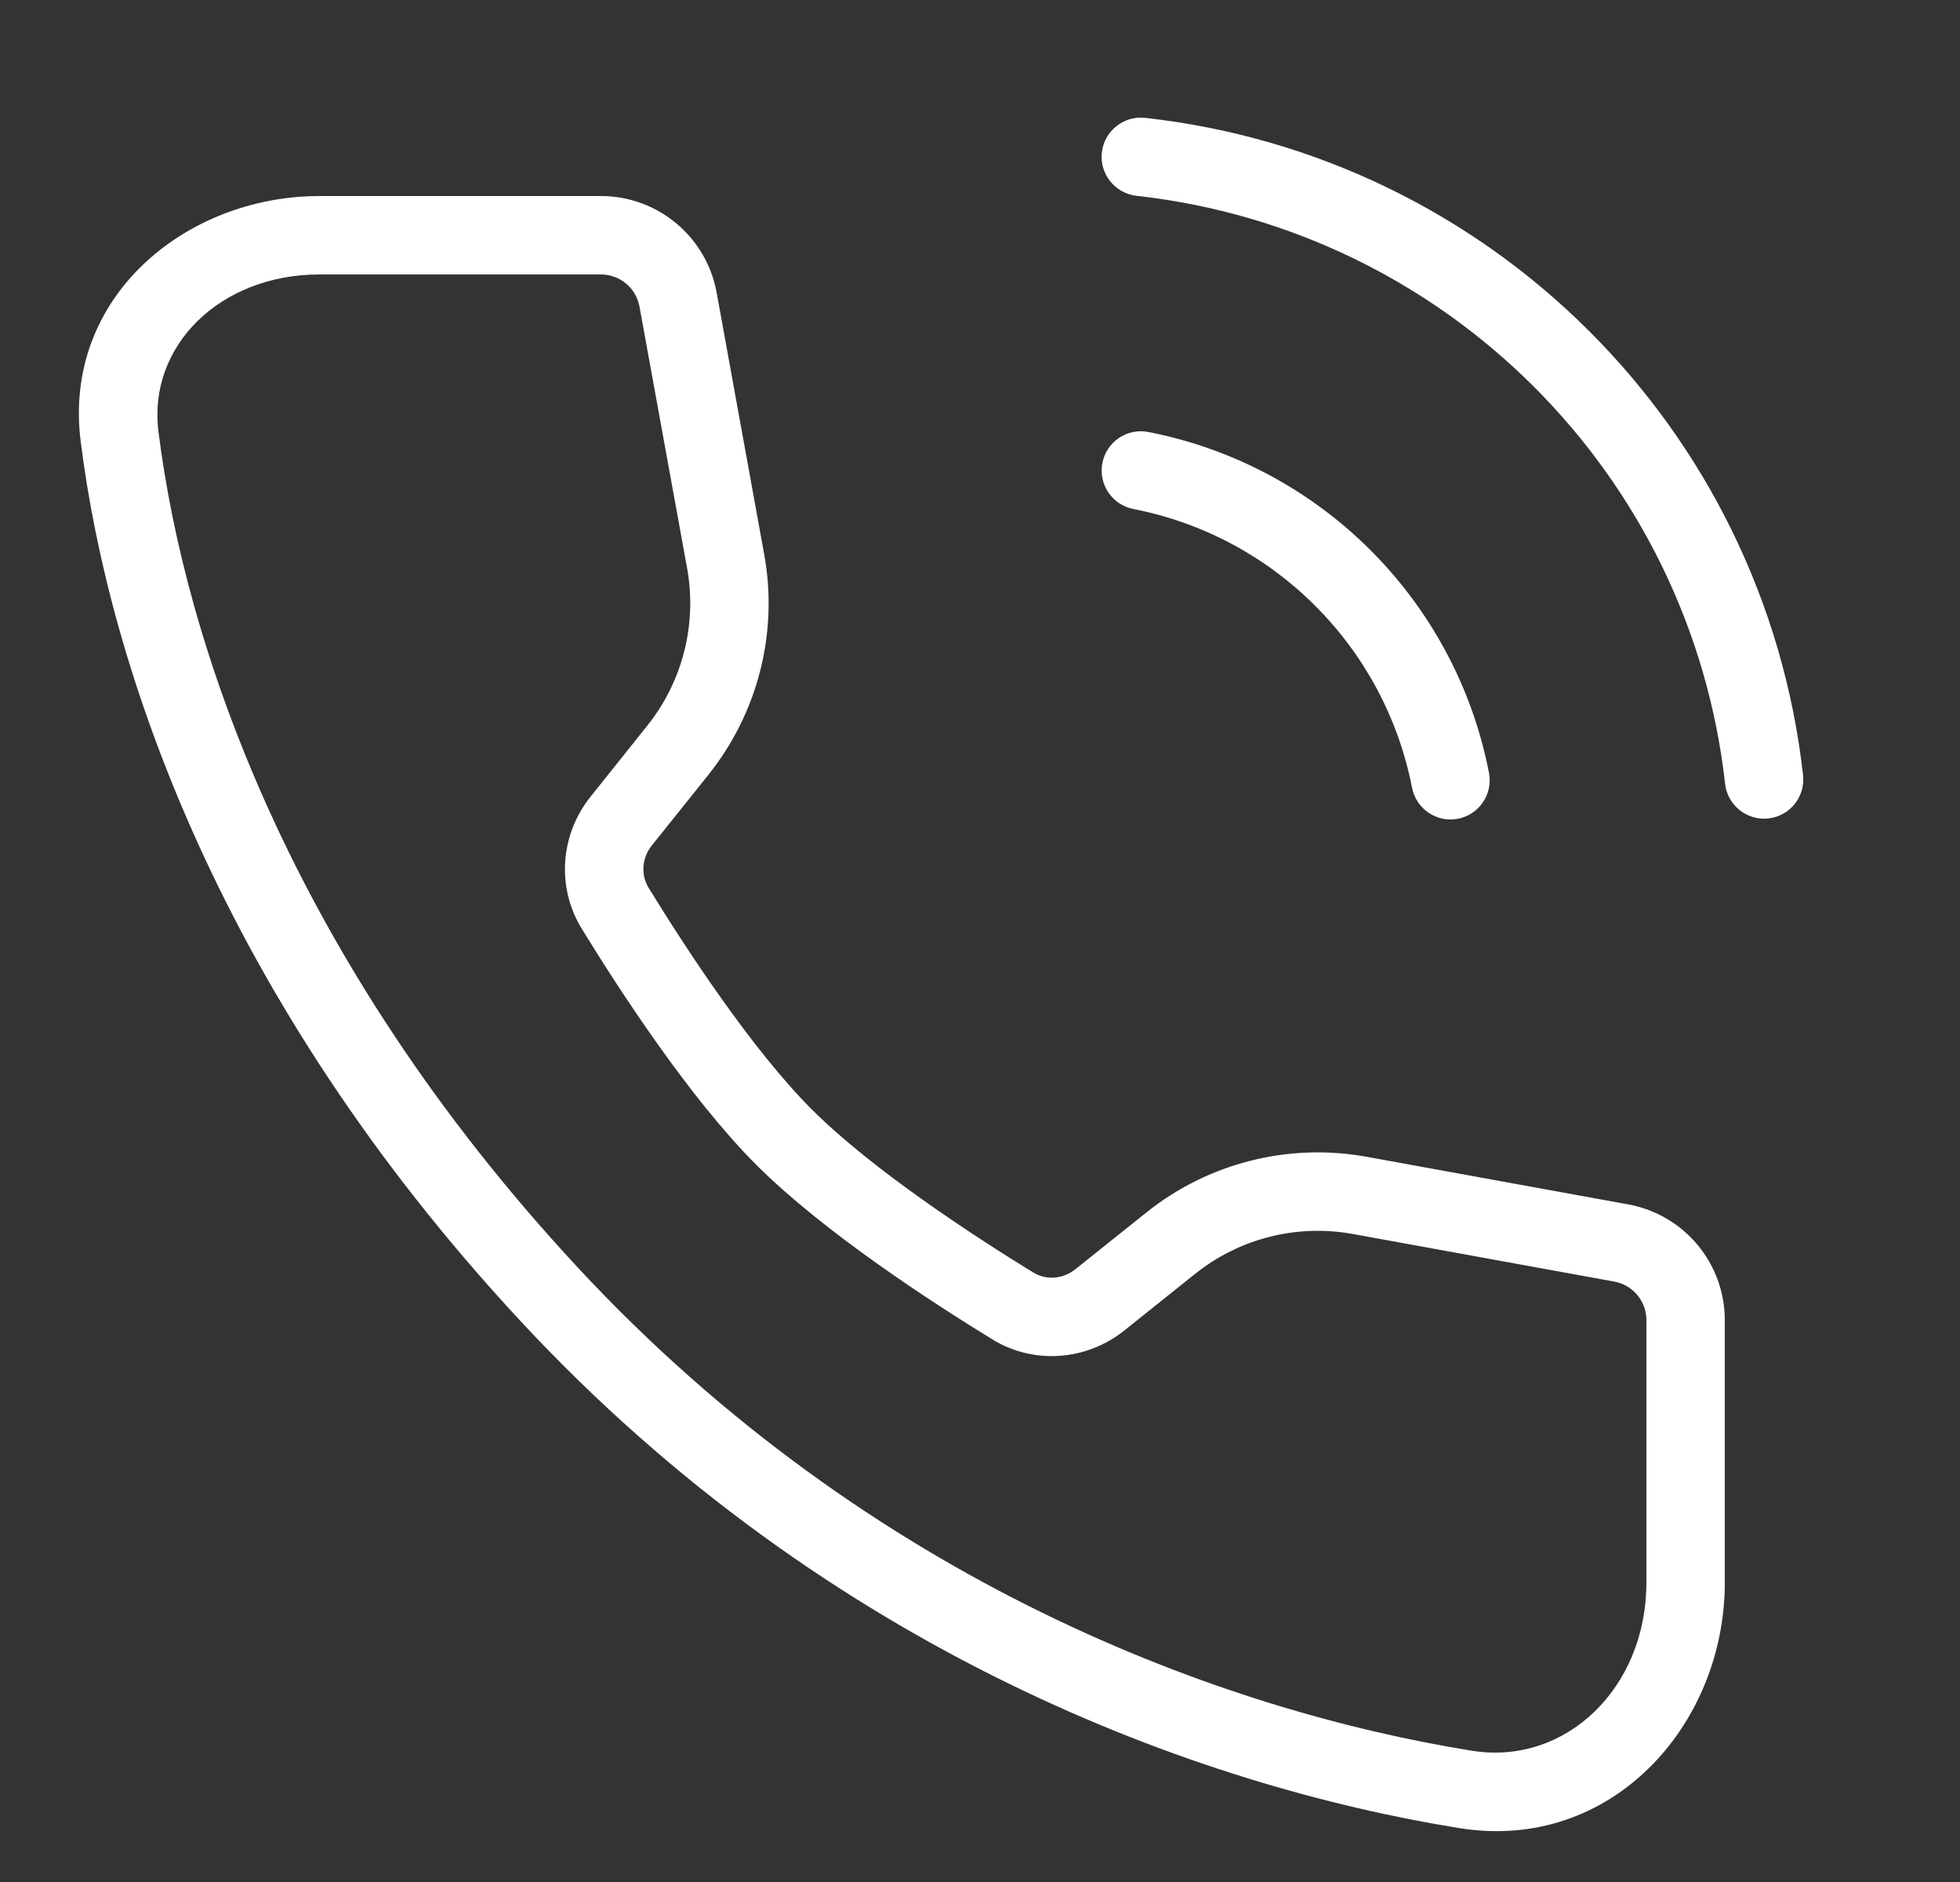 <svg width="25" height="24" viewBox="0 0 25 24" fill="none" xmlns="http://www.w3.org/2000/svg">
<rect x="0" y="0" width="25" height="24" fill="#333333" stroke="none"/>
<path fill-rule="evenodd" clip-rule="evenodd" d="M14.061 5.904C14.114 5.633 14.376 5.456 14.647 5.509C16.845 5.938 18.563 7.656 18.992 9.854C19.045 10.125 18.868 10.388 18.597 10.441C18.326 10.494 18.064 10.317 18.011 10.046C17.66 8.248 16.254 6.842 14.456 6.491C14.185 6.438 14.008 6.175 14.061 5.904Z" fill="white"/>
<path fill-rule="evenodd" clip-rule="evenodd" d="M14.054 1.945C14.085 1.67 14.332 1.473 14.607 1.503C19.018 1.993 22.503 5.473 22.998 9.884C23.029 10.159 22.832 10.406 22.557 10.437C22.283 10.468 22.035 10.27 22.004 9.996C21.561 6.049 18.444 2.936 14.496 2.497C14.222 2.466 14.024 2.219 14.054 1.945Z" fill="white"/>
<path fill-rule="evenodd" clip-rule="evenodd" d="M1.029 5.628C0.797 3.782 2.377 2.5 4.074 2.5H7.665C8.39 2.5 9.011 3.018 9.141 3.732L9.747 7.067C9.929 8.063 9.669 9.088 9.037 9.879L8.313 10.783C8.185 10.944 8.173 11.158 8.272 11.32C8.742 12.086 9.587 13.38 10.353 14.146C11.12 14.913 12.414 15.758 13.179 16.227C13.342 16.327 13.555 16.315 13.716 16.186L14.621 15.463C15.411 14.83 16.437 14.571 17.433 14.752L20.768 15.359C21.481 15.489 22 16.11 22 16.835V20.182C22 22.003 20.549 23.624 18.615 23.313C15.303 22.78 10.567 21.077 6.633 16.84C2.808 12.721 1.391 8.515 1.029 5.628ZM4.074 3.5C2.809 3.5 1.884 4.411 2.021 5.503C2.359 8.195 3.692 12.203 7.366 16.16C11.116 20.198 15.629 21.82 18.774 22.326C19.968 22.518 21 21.529 21 20.182V16.835C21 16.593 20.827 16.386 20.589 16.343L17.254 15.736C16.543 15.607 15.81 15.792 15.245 16.244L14.341 16.967C13.863 17.349 13.192 17.408 12.657 17.08C11.893 16.612 10.506 15.713 9.646 14.854C8.787 13.994 7.888 12.606 7.42 11.843C7.092 11.308 7.15 10.636 7.533 10.159L8.256 9.254C8.708 8.69 8.893 7.957 8.764 7.245L8.157 3.911C8.114 3.673 7.907 3.5 7.665 3.5H4.074Z" fill="white"/>
</svg>
